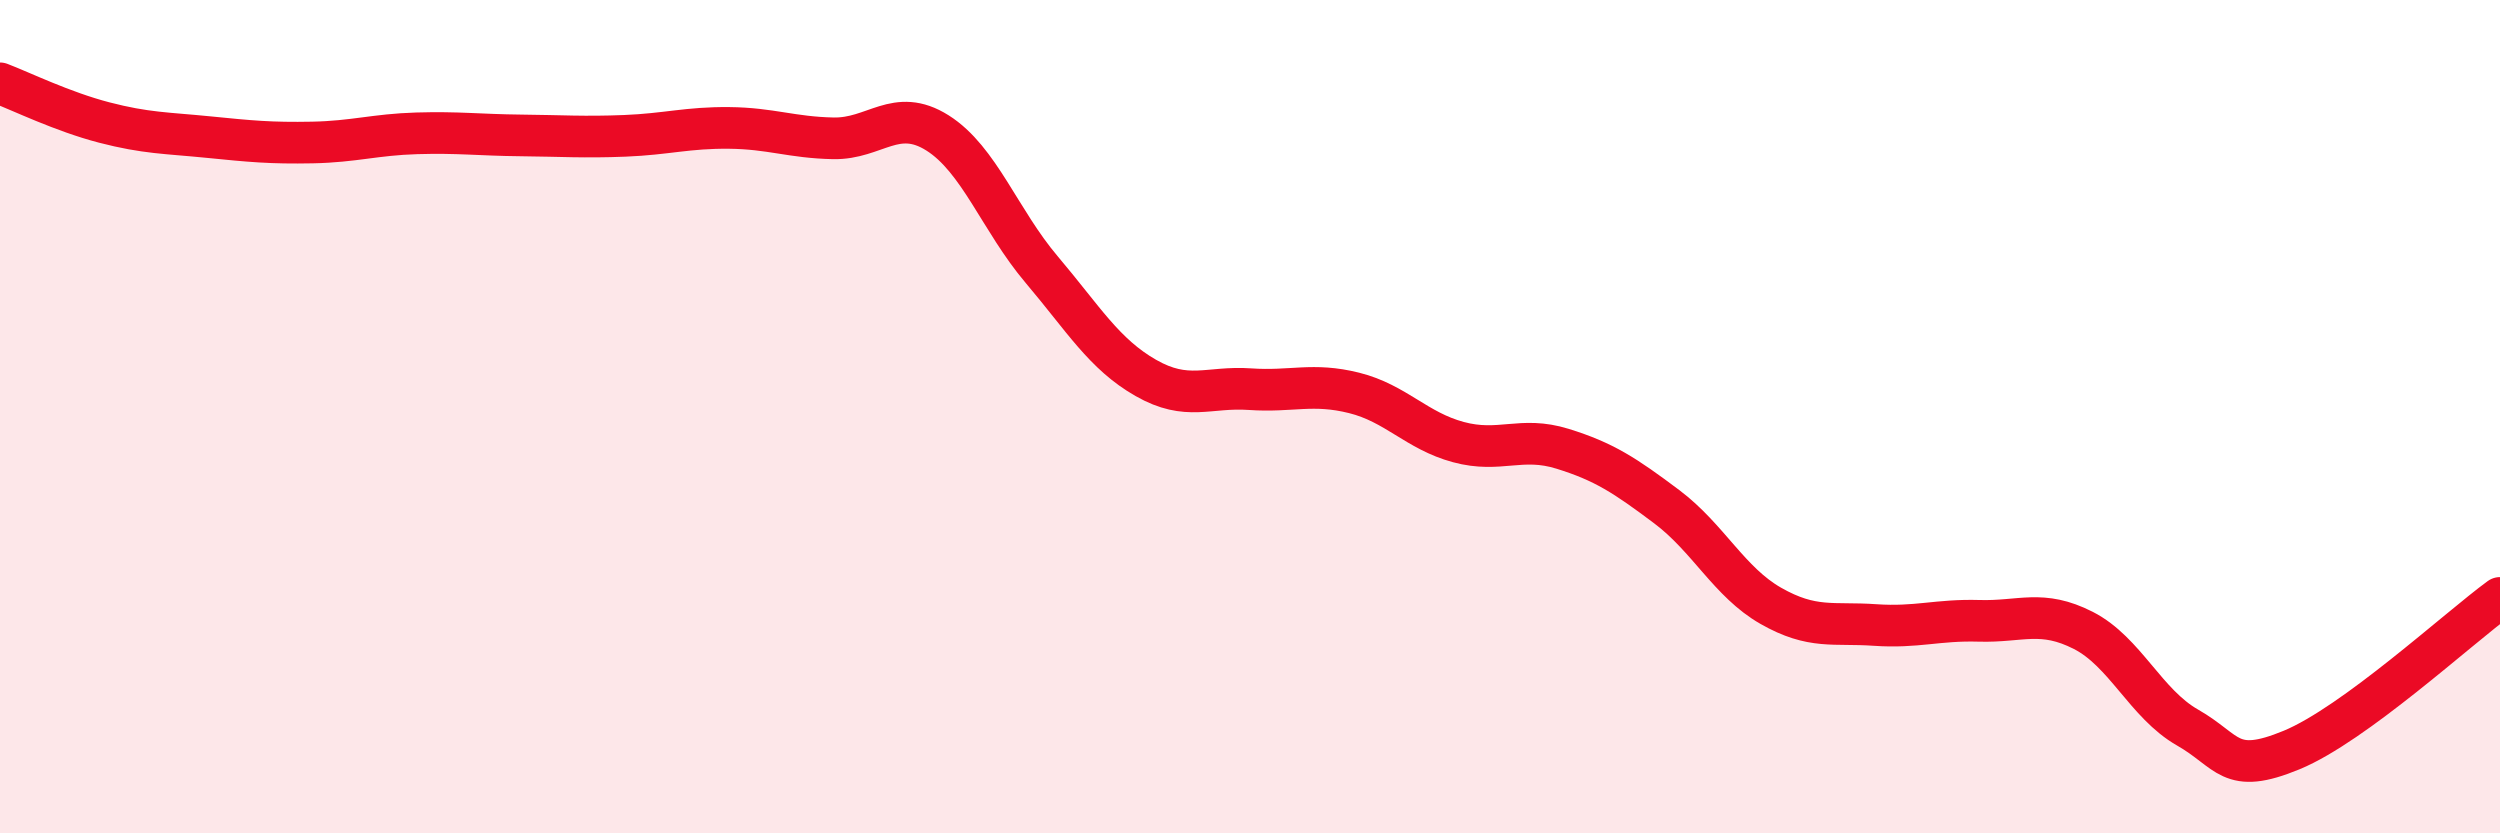 
    <svg width="60" height="20" viewBox="0 0 60 20" xmlns="http://www.w3.org/2000/svg">
      <path
        d="M 0,2 C 0.5,2.19 1.5,2.68 2.5,2.94 C 3.5,3.2 4,3.19 5,3.29 C 6,3.39 6.5,3.44 7.5,3.42 C 8.5,3.4 9,3.23 10,3.2 C 11,3.17 11.5,3.24 12.5,3.25 C 13.5,3.26 14,3.3 15,3.26 C 16,3.22 16.5,3.06 17.5,3.07 C 18.5,3.08 19,3.3 20,3.32 C 21,3.34 21.5,2.56 22.5,3.19 C 23.5,3.82 24,5.29 25,6.47 C 26,7.65 26.5,8.5 27.5,9.07 C 28.5,9.64 29,9.27 30,9.34 C 31,9.41 31.5,9.18 32.5,9.43 C 33.5,9.68 34,10.34 35,10.61 C 36,10.88 36.5,10.46 37.5,10.77 C 38.5,11.08 39,11.41 40,12.16 C 41,12.91 41.5,13.97 42.5,14.54 C 43.5,15.11 44,14.93 45,15 C 46,15.07 46.5,14.87 47.5,14.9 C 48.5,14.93 49,14.62 50,15.13 C 51,15.64 51.5,16.89 52.5,17.46 C 53.5,18.03 53.5,18.62 55,18 C 56.5,17.38 59,15.08 60,14.35L60 20L0 20Z"
        fill="#EB0A25"
        opacity="0.1"
        stroke-linecap="round"
        stroke-linejoin="round"
      />
      <path
        d="M 0,2 C 0.5,2.19 1.5,2.68 2.5,2.94 C 3.5,3.2 4,3.19 5,3.29 C 6,3.39 6.5,3.44 7.5,3.42 C 8.5,3.4 9,3.23 10,3.2 C 11,3.17 11.5,3.24 12.5,3.25 C 13.5,3.26 14,3.3 15,3.26 C 16,3.22 16.5,3.06 17.5,3.07 C 18.5,3.08 19,3.3 20,3.32 C 21,3.34 21.5,2.56 22.5,3.19 C 23.5,3.82 24,5.29 25,6.47 C 26,7.65 26.5,8.5 27.5,9.07 C 28.5,9.64 29,9.27 30,9.34 C 31,9.41 31.5,9.18 32.5,9.43 C 33.5,9.68 34,10.34 35,10.61 C 36,10.88 36.5,10.46 37.5,10.77 C 38.5,11.08 39,11.41 40,12.16 C 41,12.91 41.5,13.97 42.5,14.54 C 43.5,15.11 44,14.93 45,15 C 46,15.07 46.5,14.87 47.5,14.9 C 48.5,14.93 49,14.62 50,15.13 C 51,15.64 51.5,16.89 52.5,17.46 C 53.5,18.03 53.5,18.62 55,18 C 56.5,17.38 59,15.08 60,14.35"
        stroke="#EB0A25"
        stroke-width="1"
        fill="none"
        stroke-linecap="round"
        stroke-linejoin="round"
      />
    </svg>
  
